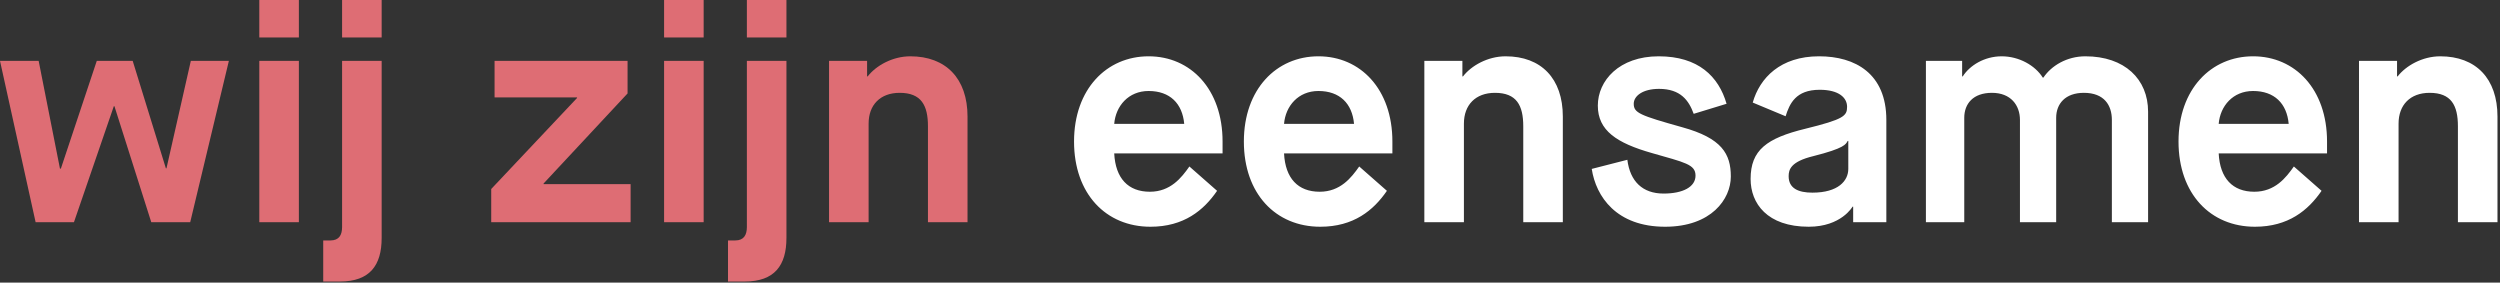 <?xml version="1.0" encoding="UTF-8"?><svg viewBox="0 0 230 26" xmlns="http://www.w3.org/2000/svg"><rect x="0" y="0" width="230" height="26" fill="#333333" stroke="none"/><path d="M3.276 20.44L0 5.6h3.556l1.96 9.912H5.6L8.904 5.6h3.304l3.052 9.884h.056l2.24-9.884h3.5L17.5 20.44h-3.584L10.528 9.772h-.056L6.804 20.44H3.276zm20.58 0V5.6h3.64v14.84h-3.64zm0-16.996V0h3.64v3.444h-3.64zm5.88 22.456v-3.78h.672c.784 0 1.064-.504 1.064-1.232V5.6h3.64v16.296c0 2.52-1.092 4.004-3.836 4.004h-1.54zm1.736-22.456V0h3.64v3.444h-3.64zm13.72 16.996v-3.052l7.896-8.372V8.96H45.5V5.6h12.236v2.996l-7.728 8.288v.056h8.008v3.5H45.192zm15.904 0V5.6h3.64v14.84h-3.64zm0-16.996V0h3.64v3.444h-3.64zm5.88 22.456v-3.78h.672c.784 0 1.064-.504 1.064-1.232V5.6h3.64v16.296c0 2.52-1.092 4.004-3.836 4.004h-1.54zm1.736-22.456V0h3.64v3.444h-3.64zm7.56 16.996V5.6h3.5v1.428h.056c.756-.98 2.268-1.848 3.92-1.848 3.276 0 5.264 2.044 5.264 5.544v9.716h-3.64v-8.82c0-1.932-.616-3.08-2.604-3.08-1.792 0-2.856 1.12-2.856 2.828v9.072h-3.64z" fill="#DE6D74"/><path d="M109.424 15.316l2.548 2.24c-1.232 1.792-3.052 3.304-6.132 3.304-4.088 0-7.028-3.024-7.028-7.84s2.996-7.84 6.86-7.84c3.864 0 6.804 3.024 6.804 7.84v1.092h-9.968c.112 2.296 1.288 3.528 3.276 3.528 1.904 0 2.912-1.288 3.64-2.324zm-6.916-3.92h6.44c-.168-1.876-1.316-3.024-3.276-3.024-1.848 0-3.024 1.372-3.164 3.024zm22.54 3.92l2.548 2.24c-1.232 1.792-3.052 3.304-6.132 3.304-4.088 0-7.028-3.024-7.028-7.84s2.996-7.84 6.86-7.84c3.864 0 6.804 3.024 6.804 7.84v1.092h-9.968c.112 2.296 1.288 3.528 3.276 3.528 1.904 0 2.912-1.288 3.64-2.324zm-6.916-3.92h6.44c-.168-1.876-1.316-3.024-3.276-3.024-1.848 0-3.024 1.372-3.164 3.024zm12.908 9.044V5.6h3.5v1.428h.056c.756-.98 2.268-1.848 3.92-1.848 3.276 0 5.264 2.044 5.264 5.544v9.716h-3.64v-8.82c0-1.932-.616-3.08-2.604-3.08-1.792 0-2.856 1.12-2.856 2.828v9.072h-3.64zm15.4-4.9l3.276-.84c.252 1.988 1.4 3.108 3.332 3.108 1.792 0 2.94-.616 2.94-1.652s-.98-1.204-4.004-2.072C148.736 13.16 147 12.012 147 9.716c0-2.296 1.96-4.536 5.6-4.536 3.64 0 5.516 1.848 6.244 4.368l-3.024.924c-.448-1.232-1.204-2.296-3.192-2.296-1.484 0-2.324.644-2.324 1.372 0 .84.56 1.064 4.452 2.156 3.668 1.008 4.48 2.464 4.48 4.536 0 2.072-1.792 4.62-6.048 4.62-4.48 0-6.356-2.772-6.748-5.32zm24.052 4.9v-1.428h-.056s-1.036 1.848-4.032 1.848c-3.836 0-5.348-2.156-5.348-4.396 0-2.66 1.484-3.752 5.04-4.62 3.528-.868 3.836-1.176 3.836-2.016 0-.84-.756-1.568-2.52-1.568-2.212 0-2.772 1.288-3.136 2.436l-3.024-1.26c.644-2.268 2.548-4.256 6.104-4.256 3.332 0 6.188 1.596 6.188 5.852v9.408h-3.052zm-3.668-6.076c-2.072.504-2.268 1.232-2.268 1.848 0 1.12.896 1.512 2.184 1.512 2.38 0 3.304-1.092 3.304-2.184v-2.576h-.056c-.168.308-.28.672-3.164 1.4zm10.36 6.076V5.6h3.332v1.428h.056c.644-1.008 1.988-1.848 3.584-1.848s3.08.84 3.78 1.96h.056c.728-1.092 2.156-1.96 3.864-1.96 3.612 0 5.768 2.1 5.768 5.096V20.44h-3.332v-9.408c0-1.344-.7-2.492-2.576-2.492-1.708 0-2.548 1.008-2.548 2.296v9.604h-3.332v-9.408c0-1.344-.84-2.492-2.576-2.492-1.736 0-2.548 1.008-2.548 2.296v9.604h-3.528zm33.852-5.124l2.548 2.24c-1.232 1.792-3.052 3.304-6.132 3.304-4.088 0-7.028-3.024-7.028-7.84s2.996-7.84 6.86-7.84c3.864 0 6.804 3.024 6.804 7.84v1.092h-9.968c.112 2.296 1.288 3.528 3.276 3.528 1.904 0 2.912-1.288 3.64-2.324zm-6.916-3.92h6.44c-.168-1.876-1.316-3.024-3.276-3.024-1.848 0-3.024 1.372-3.164 3.024zm12.908 9.044V5.6h3.5v1.428h.056c.756-.98 2.268-1.848 3.92-1.848 3.276 0 5.264 2.044 5.264 5.544v9.716h-3.64v-8.82c0-1.932-.616-3.08-2.604-3.08-1.792 0-2.856 1.12-2.856 2.828v9.072h-3.64z" fill="#FFF"/></svg>